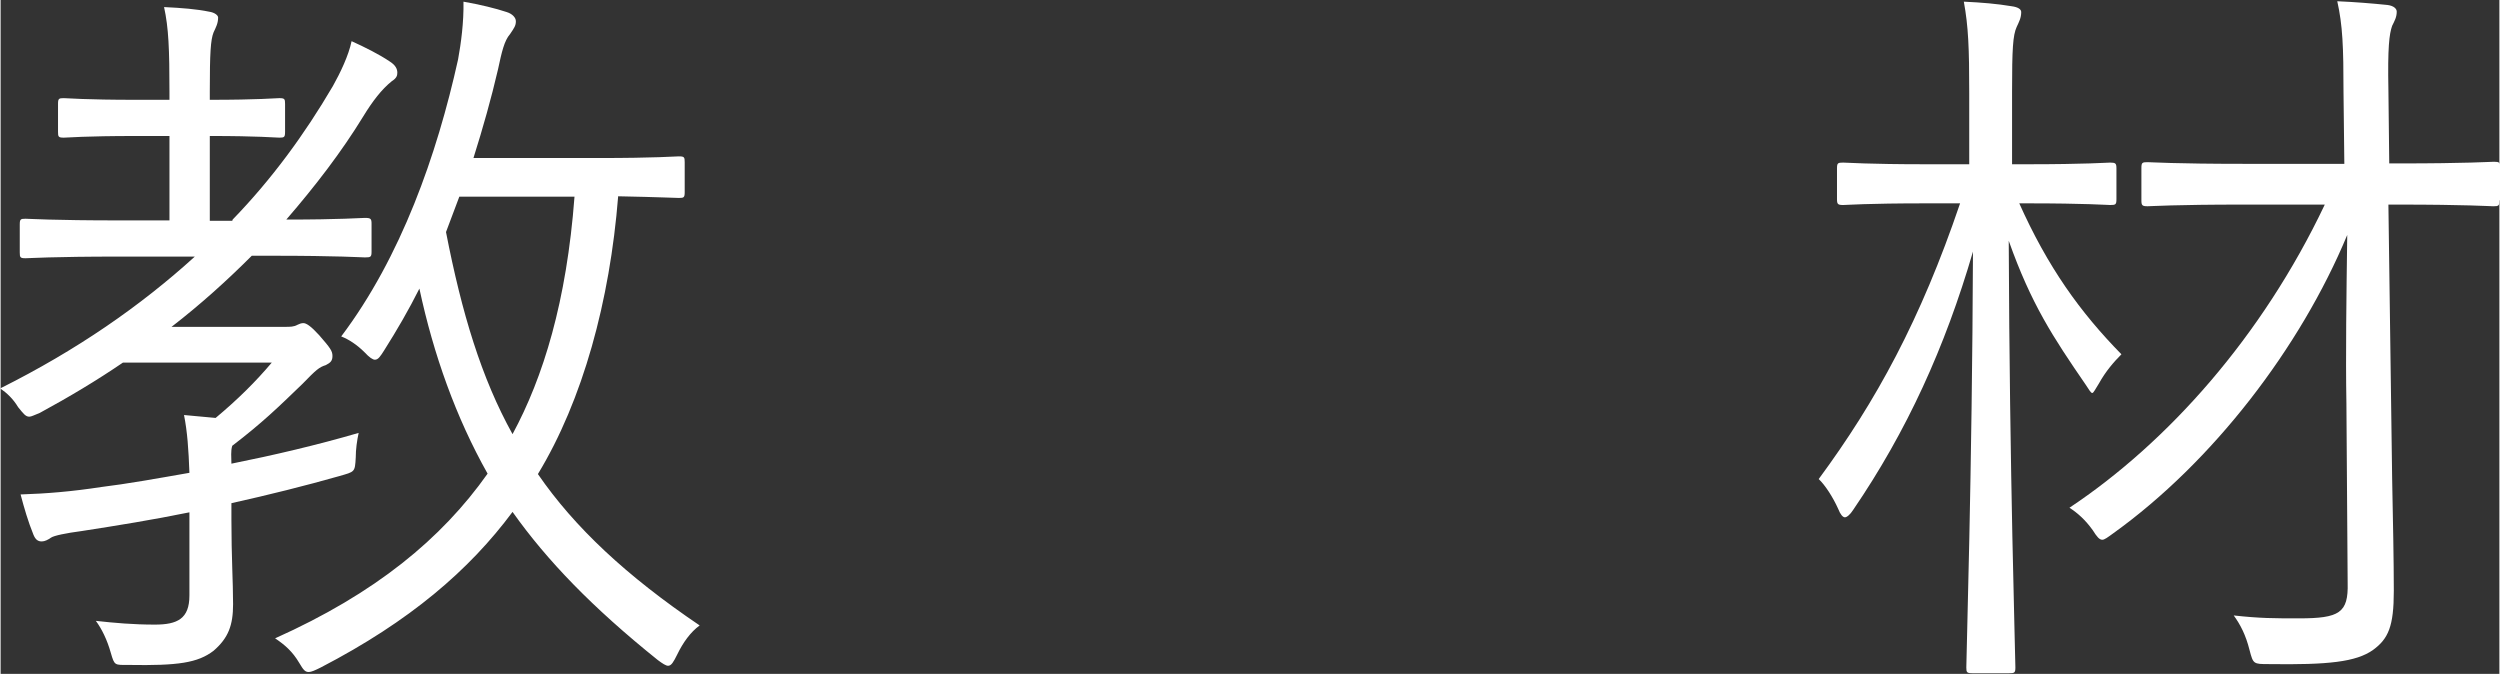 <svg version="1.1" xmlns="http://www.w3.org/2000/svg" viewBox="0 0 60.089 16.205" width="60.1" height="16.2" enable-background="new 0 0 60.089 16.205"><rect x="0" y="0" width="60.089" height="16.205" fill="#333333" stroke="none"/><g fill="#fff"><path d="m5.58 5.28c.94-.97 1.73-2.05 2.41-3.21.18-.32.38-.74.45-1.08.31.14.67.32.92.49.14.09.18.18.18.27 0 .07-.02.13-.13.2-.25.2-.47.49-.69.85-.52.85-1.15 1.67-1.85 2.48 1.31 0 1.8-.04 1.89-.04.14 0 .16.02.16.14v.67c0 .13-.02.14-.16.14-.09 0-.63-.04-2.23-.04h-.49c-.59.59-1.23 1.17-1.93 1.71h2.72c.14 0 .22 0 .31-.05.04-.02.09-.04.14-.04.07 0 .18.07.38.29.27.31.32.38.32.5 0 .11-.04.16-.16.22-.16.05-.23.11-.56.45-.58.56-.97.94-1.69 1.49-.04.13-.02.27-.02.43 1-.2 2.07-.45 3.06-.74-.04.18-.07.4-.07.59-.02.36-.02.34-.4.45-.81.23-1.69.45-2.59.65v.4c0 .9.04 1.49.04 2.03 0 .5-.11.81-.47 1.12-.38.29-.85.36-2.04.34-.34 0-.34.02-.43-.29-.09-.32-.22-.58-.36-.77.45.05.9.09 1.42.09.54 0 .83-.14.83-.7v-2c-.88.18-1.75.32-2.59.45-.38.05-.67.11-.74.16-.07.05-.15.09-.22.09-.09 0-.15-.04-.2-.16-.13-.32-.22-.63-.31-.97.63-.02 1.23-.07 1.95-.18.58-.07 1.31-.2 2.11-.34-.02-.56-.05-.99-.13-1.39l.76.07c.54-.45.97-.88 1.35-1.33h-3.58c-.63.43-1.3.83-2 1.21-.13.05-.2.09-.25.09-.09 0-.14-.07-.27-.23-.12-.2-.27-.34-.43-.45 1.84-.92 3.37-1.98 4.68-3.17h-1.8c-1.64 0-2.18.04-2.27.04-.13 0-.14-.02-.14-.14v-.67c0-.13.02-.14.14-.14.09 0 .63.04 2.27.04h1.19v-2.03h-.79c-1.26 0-1.66.04-1.75.04-.13 0-.14-.02-.14-.14v-.67c0-.13.02-.14.14-.14.09 0 .49.04 1.75.04h.79v-.18c0-1.04-.02-1.55-.13-2.05.43.02.79.05 1.08.11.14.02.22.09.22.14 0 .14-.05.23-.11.36-.07.18-.09.49-.09 1.42v.2c1.19 0 1.58-.04 1.67-.04.13 0 .14.02.14.14v.67c0 .13-.02.14-.14.14-.09 0-.49-.04-1.67-.04v2.04h.54m10.88-.69c0 .13-.02.14-.14.14-.09 0-.45-.02-1.46-.04-.2 2.52-.85 4.9-1.93 6.68.88 1.28 2.13 2.45 3.89 3.64-.22.16-.4.41-.54.7-.09.18-.14.27-.22.27-.05 0-.13-.05-.25-.14-1.57-1.26-2.66-2.39-3.49-3.56-1.04 1.4-2.47 2.63-4.61 3.74-.14.07-.23.11-.29.11-.09 0-.13-.05-.23-.22-.16-.27-.34-.43-.58-.59 2.41-1.08 4-2.39 5.11-3.96-.76-1.35-1.3-2.86-1.64-4.45-.25.5-.54 1-.85 1.49-.09.14-.14.22-.22.22-.05 0-.13-.05-.25-.18-.18-.18-.38-.31-.56-.38 1.44-1.91 2.3-4.36 2.81-6.66.07-.38.14-.9.13-1.39.4.07.77.16 1.04.25.13.04.22.13.22.22 0 .11-.04.16-.14.31-.14.16-.2.43-.29.85-.16.69-.36 1.4-.59 2.13h2.99c1.42 0 1.85-.04 1.95-.04.13 0 .14.02.14.14v.72m-5.42.11l-.32.85c.38 1.95.85 3.51 1.6 4.86.74-1.37 1.3-3.19 1.49-5.71h-2.77"/><path d="m48.53 4.86c.7 1.57 1.48 2.65 2.47 3.66-.18.18-.38.41-.54.7-.09.14-.13.23-.16.23-.04 0-.07-.07-.16-.2-.79-1.15-1.31-1.94-1.85-3.46.02 5.58.16 9.98.16 10.26 0 .13-.02.14-.16.14h-.86c-.15 0-.16-.02-.16-.14 0-.29.14-4.68.16-10-.67 2.3-1.59 4.32-2.88 6.21-.07.11-.15.18-.2.18-.05 0-.11-.07-.16-.2-.13-.29-.32-.58-.47-.72 1.38-1.87 2.45-3.83 3.4-6.63h-.81c-1.46 0-1.91.04-2 .04-.13 0-.15-.02-.15-.14v-.74c0-.13.02-.14.15-.14.11 0 .56.04 2 .04h1.03v-1.71c0-1.08-.02-1.6-.13-2.2.43.02.79.05 1.15.11.15.02.23.07.23.14 0 .14-.05.23-.11.36-.09.2-.11.52-.11 1.55v1.75h.36c1.44 0 1.91-.04 2-.04.13 0 .15.02.15.14v.74c0 .13-.02.14-.15.14-.09 0-.56-.04-2-.04h-.2m11.56-.07c0 .13-.02.14-.15.14-.09 0-.63-.04-2.29-.04h-.23l.09 6.59c.02.99.04 2 .04 2.7 0 .85-.13 1.15-.5 1.42-.41.29-1.08.36-2.5.34-.38 0-.38 0-.47-.34-.09-.36-.22-.61-.38-.83.63.07.97.07 1.57.07.97 0 1.19-.13 1.17-.85l-.03-4.32c-.02-1.17 0-2.59.02-4.05-1.13 2.72-3.24 5.46-5.62 7.17-.15.11-.22.16-.27.16-.07 0-.13-.07-.23-.23-.18-.25-.36-.41-.56-.54 2.36-1.57 4.63-4.11 6.14-7.29h-1.96c-1.66 0-2.21.04-2.3.04-.13 0-.15-.02-.15-.14v-.78c0-.13.02-.14.15-.14.09 0 .65.04 2.3.04h2.43l-.02-1.73c0-1.08-.02-1.6-.15-2.18.45.02.81.05 1.21.09.15.02.22.09.22.16 0 .13-.05.22-.11.34-.07.2-.11.52-.09 1.55l.02 1.76h.23c1.66 0 2.2-.04 2.29-.04.13 0 .15.02.15.14v.78"/></g></svg>